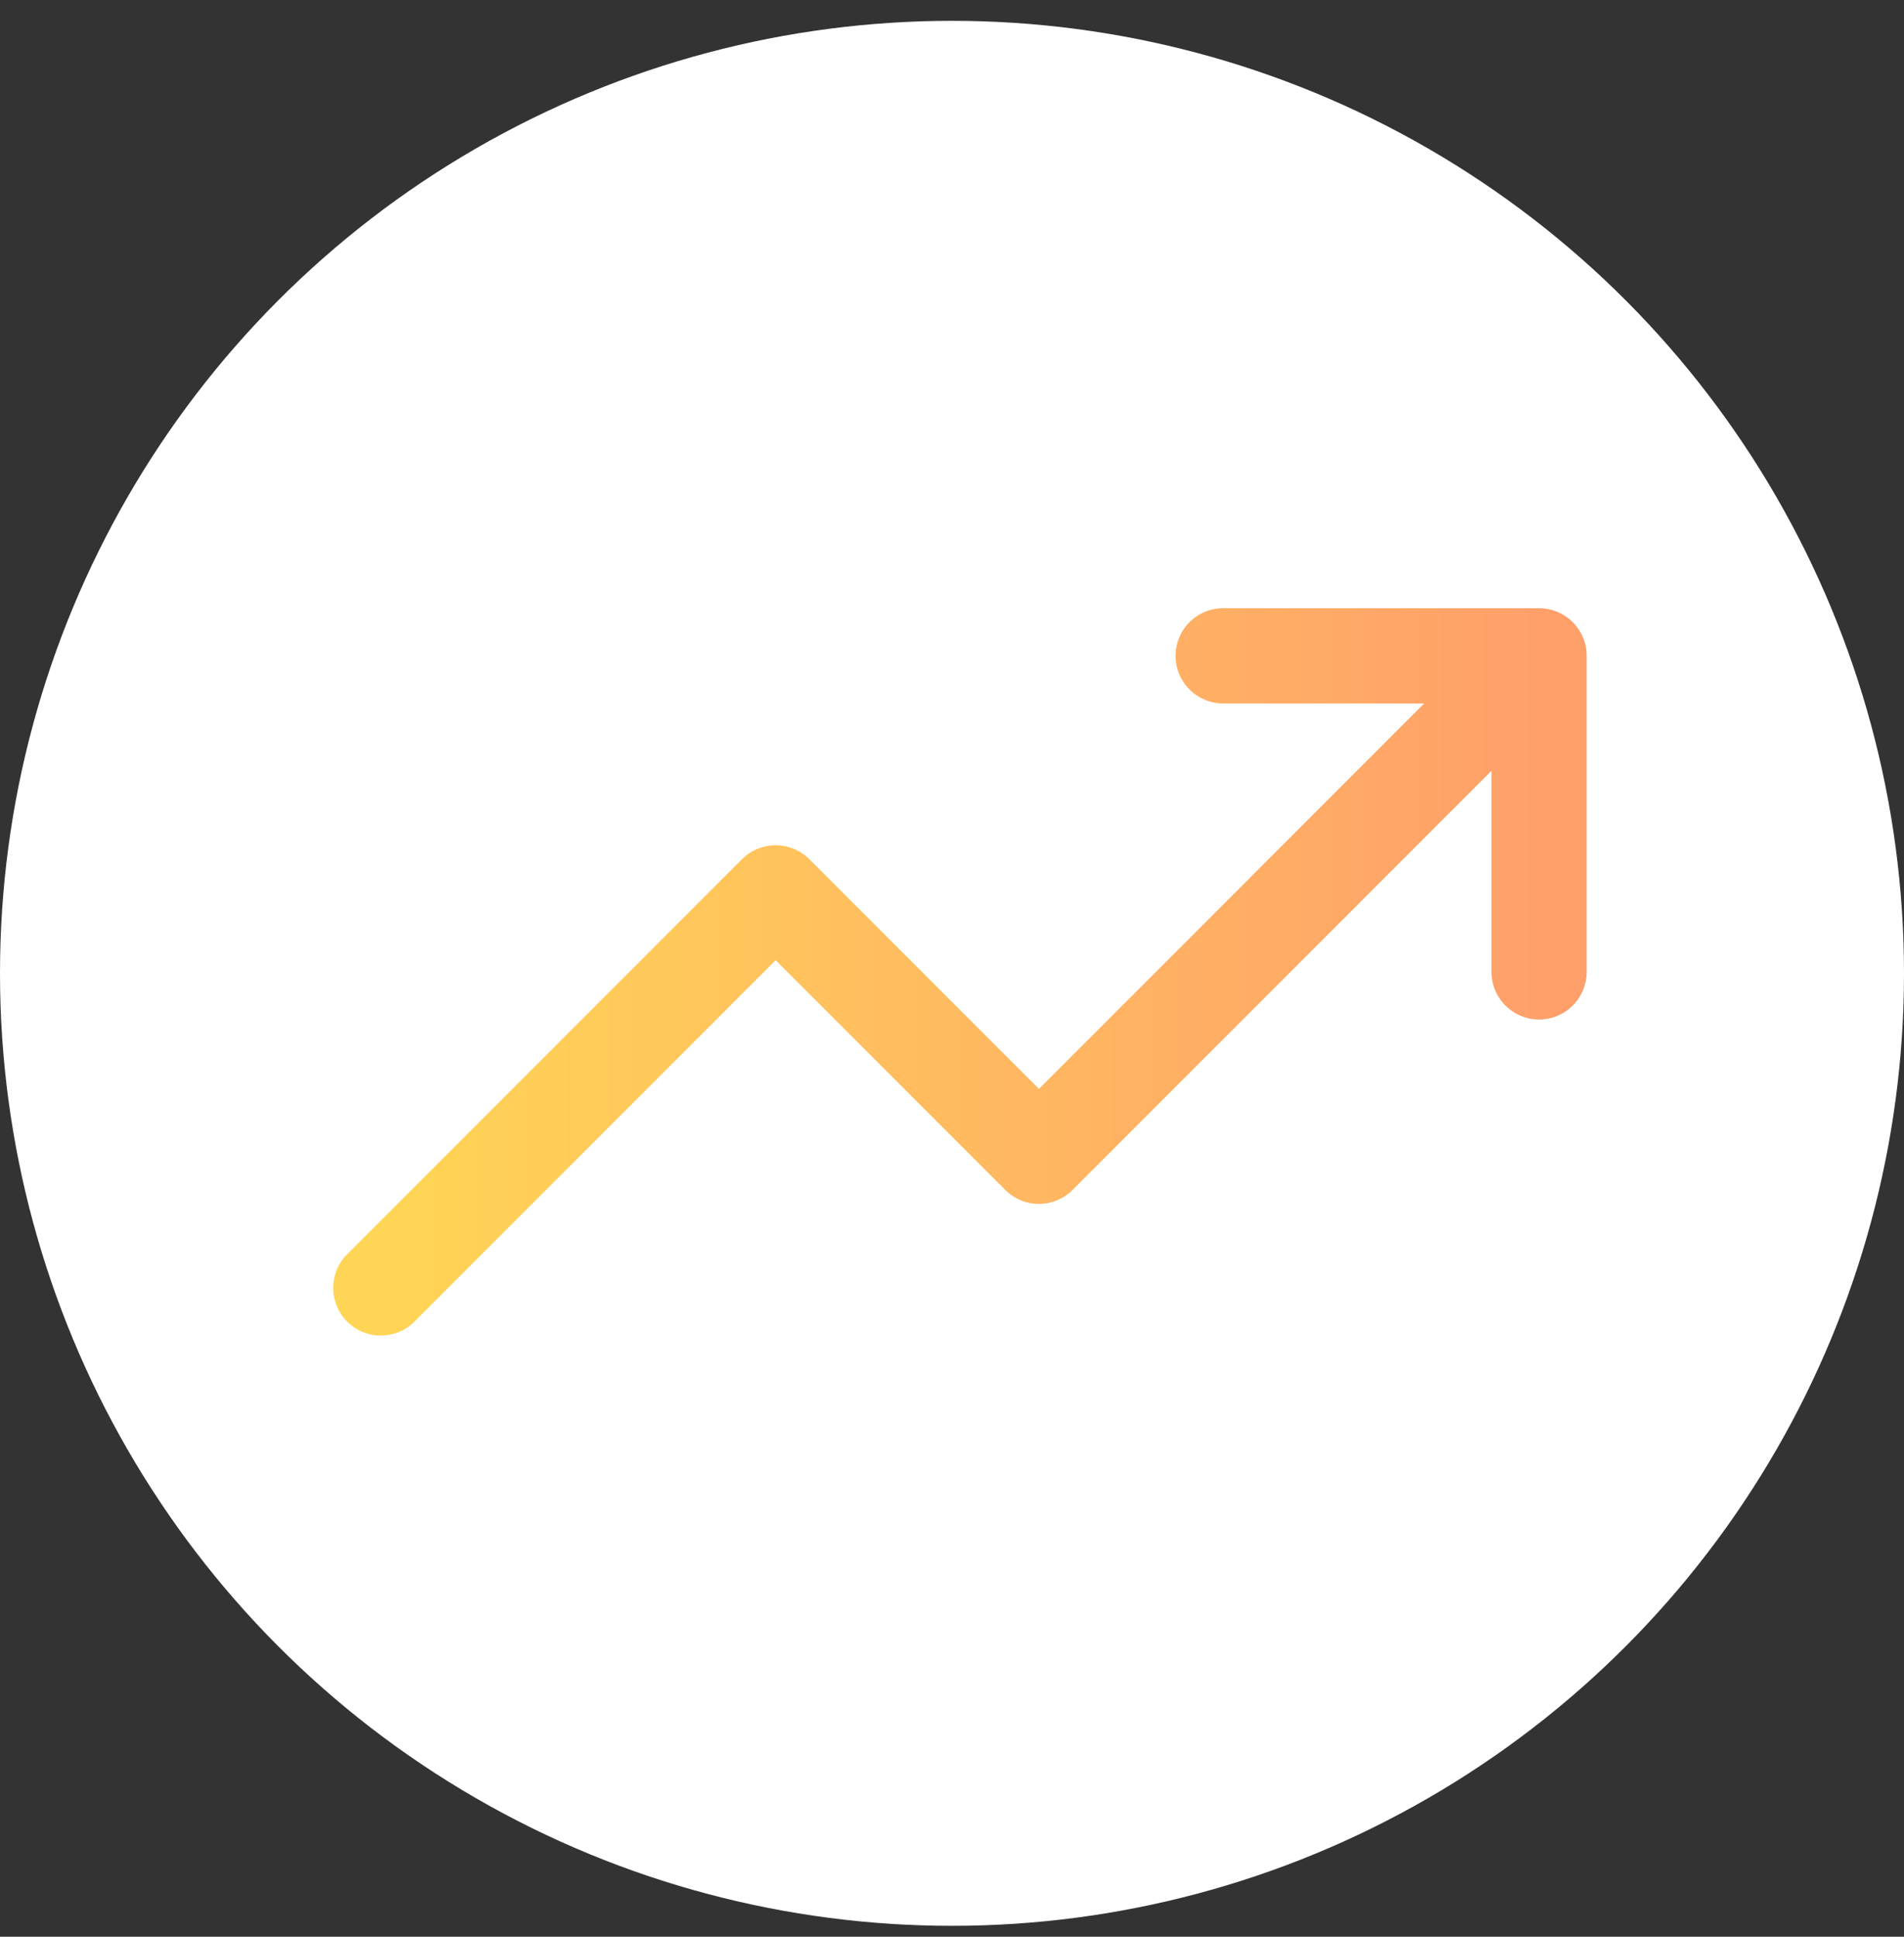 <svg width="60" height="61" viewBox="0 0 60 61" fill="none" xmlns="http://www.w3.org/2000/svg">
<rect x="0" y="0" width="60" height="61" fill="#333333" stroke="none"/>
<circle cx="30" cy="30.656" r="30" fill="white"/>
<path d="M48.5 20.656L32.739 36.418L24.443 28.122L12 40.565" fill="white"/>
<path d="M38.545 20.656H48.5L48.5 30.611" fill="white"/>
<path d="M48.5 20.656L32.739 36.418L24.443 28.122L12 40.565M48.5 20.656H38.545M48.5 20.656L48.5 30.611" stroke="url(#paint0_linear_530_1274)" stroke-width="3" stroke-linecap="round" stroke-linejoin="round"/>
<defs>
<linearGradient id="paint0_linear_530_1274" x1="12" y1="30.611" x2="48.5" y2="30.611" gradientUnits="userSpaceOnUse">
<stop stop-color="#FFD555"/>
<stop offset="1" stop-color="#FFA06A"/>
</linearGradient>
</defs>
</svg>

